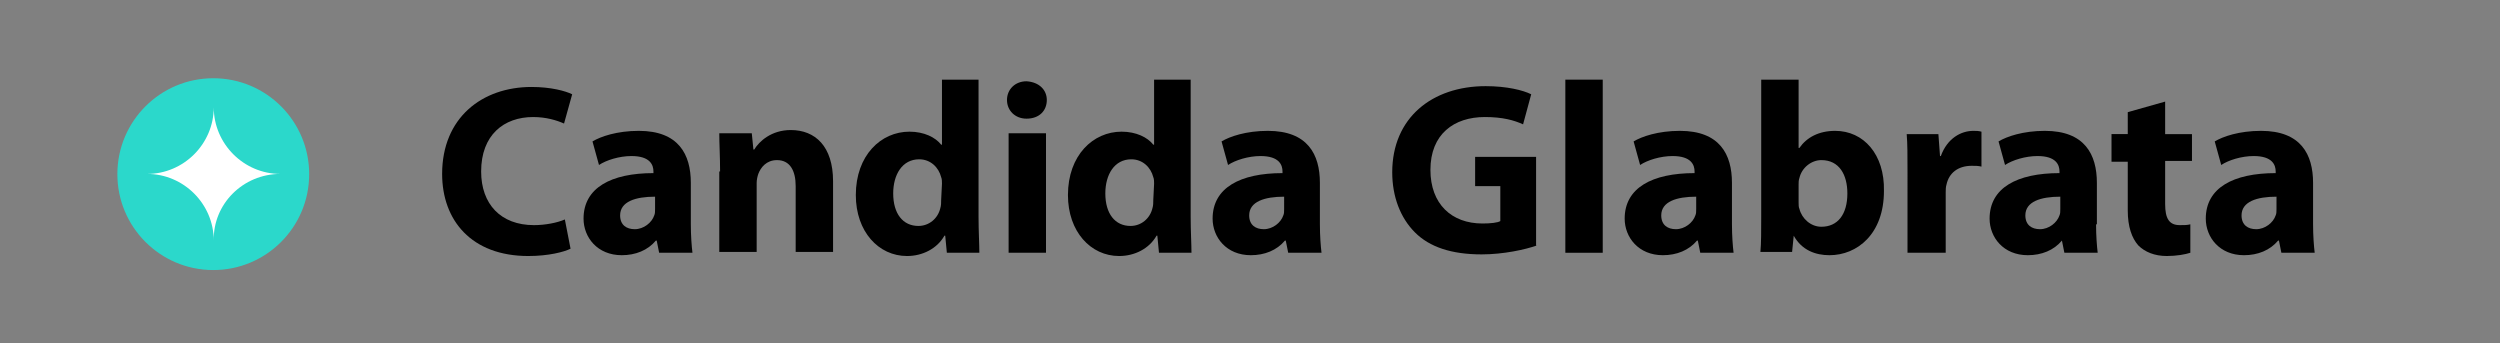 <?xml version="1.0" encoding="utf-8"?>
<!-- Generator: Adobe Illustrator 25.0.1, SVG Export Plug-In . SVG Version: 6.00 Build 0)  -->
<svg version="1.1" id="Layer_1" xmlns="http://www.w3.org/2000/svg" xmlns:xlink="http://www.w3.org/1999/xlink" x="0px" y="0px"
	 viewBox="0 0 307.6 42.2" style="enable-background:new 0 0 307.6 42.2;" xml:space="preserve">
<rect x="0" y="0" width="307.6" height="42.2" fill="#808080" stroke="none"/>
<style type="text/css">
	.st0{fill:#2BD8CB;}
	.st1{fill:#FFFFFF;}
</style>
<g>
	<path d="M70.2,30.6c-0.8,0.4-2.7,0.9-5.2,0.9c-7,0-10.6-4.4-10.6-10.1c0-6.9,4.9-10.7,11-10.7c2.4,0,4.2,0.5,5,0.9l-1,3.6
		c-0.9-0.4-2.2-0.8-3.8-0.8c-3.6,0-6.4,2.2-6.4,6.7c0,4,2.4,6.6,6.5,6.6c1.4,0,2.9-0.3,3.8-0.7L70.2,30.6z"/>
	<path d="M85,27.6c0,1.4,0.1,2.7,0.2,3.5h-4.1l-0.3-1.5h-0.1c-1,1.2-2.5,1.8-4.2,1.8c-3,0-4.7-2.2-4.7-4.5c0-3.8,3.4-5.6,8.6-5.6
		v-0.2c0-0.8-0.4-1.9-2.7-1.9c-1.5,0-3.1,0.5-4,1.1l-0.8-2.9c1-0.6,3-1.3,5.7-1.3c4.9,0,6.4,2.9,6.4,6.4V27.6z M80.6,24.2
		c-2.4,0-4.3,0.6-4.3,2.3c0,1.2,0.8,1.7,1.8,1.7c1.1,0,2.1-0.8,2.4-1.7c0.1-0.2,0.1-0.5,0.1-0.8V24.2z"/>
	<path d="M88.6,21.1c0-1.8-0.1-3.4-0.1-4.7h4l0.2,2h0.1c0.6-1,2.1-2.4,4.5-2.4c3,0,5.2,2,5.2,6.3V31h-4.6v-8.1
		c0-1.9-0.7-3.2-2.3-3.2c-1.3,0-2,0.9-2.3,1.7c-0.1,0.3-0.2,0.7-0.2,1.1V31h-4.6v-9.9H88.6z"/>
	<path d="M120.4,9.8v16.9c0,1.7,0.1,3.4,0.1,4.4h-4l-0.2-2.1h-0.1c-0.9,1.6-2.7,2.5-4.6,2.5c-3.5,0-6.3-3-6.3-7.5
		c0-4.9,3.1-7.8,6.6-7.8c1.8,0,3.2,0.7,3.9,1.6h0.1v-8H120.4z M115.9,22.6c0-0.2,0-0.6-0.1-0.8c-0.3-1.2-1.3-2.2-2.7-2.2
		c-2.1,0-3.2,1.9-3.2,4.2c0,2.5,1.2,4,3.1,4c1.3,0,2.4-0.9,2.7-2.2c0.1-0.3,0.1-0.7,0.1-1L115.9,22.6L115.9,22.6z"/>
	<path d="M128.8,12.3c0,1.3-0.9,2.3-2.5,2.3c-1.4,0-2.4-1-2.4-2.3s1-2.3,2.4-2.3C127.9,10.1,128.8,11.1,128.8,12.3z M124.1,31.1
		V16.4h4.6v14.7H124.1z"/>
	<path d="M146.5,9.8v16.9c0,1.7,0.1,3.4,0.1,4.4h-4l-0.2-2.1h-0.1c-0.9,1.6-2.7,2.5-4.6,2.5c-3.5,0-6.3-3-6.3-7.5
		c0-4.9,3.1-7.8,6.6-7.8c1.8,0,3.2,0.7,3.9,1.6h0.1v-8H146.5z M142,22.6c0-0.2,0-0.6-0.1-0.8c-0.3-1.2-1.3-2.2-2.7-2.2
		c-2.1,0-3.2,1.9-3.2,4.2c0,2.5,1.2,4,3.1,4c1.3,0,2.4-0.9,2.7-2.2c0.1-0.3,0.1-0.7,0.1-1L142,22.6L142,22.6z"/>
	<path d="M162.4,27.6c0,1.4,0.1,2.7,0.2,3.5h-4.1l-0.3-1.5h-0.1c-1,1.2-2.5,1.8-4.2,1.8c-3,0-4.7-2.2-4.7-4.5c0-3.8,3.4-5.6,8.6-5.6
		v-0.2c0-0.8-0.4-1.9-2.7-1.9c-1.5,0-3.1,0.5-4,1.1l-0.8-2.9c1-0.6,3-1.3,5.7-1.3c4.9,0,6.4,2.9,6.4,6.4L162.4,27.6L162.4,27.6z
		 M158,24.2c-2.4,0-4.3,0.6-4.3,2.3c0,1.2,0.8,1.7,1.8,1.7c1.1,0,2.1-0.8,2.4-1.7c0.1-0.2,0.1-0.5,0.1-0.8V24.2z"/>
	<path d="M189.1,30.2c-1.4,0.5-4.1,1.1-6.8,1.1c-3.7,0-6.4-0.9-8.2-2.7c-1.8-1.8-2.8-4.4-2.8-7.4c0-6.7,4.9-10.6,11.5-10.6
		c2.6,0,4.6,0.5,5.6,1l-1,3.7c-1.1-0.5-2.5-0.9-4.7-0.9c-3.8,0-6.7,2.1-6.7,6.5c0,4.2,2.6,6.6,6.4,6.6c1,0,1.9-0.1,2.2-0.3v-4.3
		h-3.1v-3.6h7.5v10.9H189.1z"/>
	<path d="M192.6,9.8h4.6v21.3h-4.6V9.8z"/>
	<path d="M213.1,27.6c0,1.4,0.1,2.7,0.2,3.5h-4.1l-0.3-1.5h-0.1c-1,1.2-2.5,1.8-4.2,1.8c-3,0-4.7-2.2-4.7-4.5c0-3.8,3.4-5.6,8.6-5.6
		v-0.2c0-0.8-0.4-1.9-2.7-1.9c-1.5,0-3.1,0.5-4,1.1l-0.8-2.9c1-0.6,3-1.3,5.7-1.3c4.9,0,6.4,2.9,6.4,6.4L213.1,27.6L213.1,27.6z
		 M208.7,24.2c-2.4,0-4.3,0.6-4.3,2.3c0,1.2,0.8,1.7,1.8,1.7c1.1,0,2.1-0.8,2.4-1.7c0.1-0.2,0.1-0.5,0.1-0.8V24.2z"/>
	<path d="M216.7,9.8h4.6v8.4h0.1c0.9-1.3,2.4-2.1,4.4-2.1c3.5,0,6.1,2.9,6,7.4c0,5.3-3.3,7.9-6.7,7.9c-1.7,0-3.4-0.6-4.4-2.4h0
		l-0.2,2h-3.9c0.1-1,0.1-2.7,0.1-4.4L216.7,9.8L216.7,9.8z M221.3,24.9c0,0.3,0,0.6,0.1,0.8c0.3,1.2,1.4,2.2,2.7,2.2
		c2,0,3.2-1.5,3.2-4.1c0-2.3-1-4.1-3.2-4.1c-1.2,0-2.4,0.9-2.7,2.2c-0.1,0.3-0.1,0.5-0.1,0.8V24.9z"/>
	<path d="M234.7,21.3c0-2.2,0-3.6-0.1-4.8h3.9l0.2,2.7h0.1c0.8-2.2,2.5-3.1,4-3.1c0.4,0,0.6,0,1,0.1v4.3c-0.4-0.1-0.7-0.1-1.2-0.1
		c-1.7,0-2.8,0.9-3.1,2.3c-0.1,0.3-0.1,0.7-0.1,1v7.4h-4.7V21.3z"/>
	<path d="M257.9,27.6c0,1.4,0.1,2.7,0.2,3.5H254l-0.3-1.5h0c-1,1.2-2.5,1.8-4.2,1.8c-3,0-4.7-2.2-4.7-4.5c0-3.8,3.4-5.6,8.6-5.6
		v-0.2c0-0.8-0.4-1.9-2.7-1.9c-1.5,0-3.1,0.5-4,1.1l-0.8-2.9c1-0.6,3-1.3,5.7-1.3c4.9,0,6.4,2.9,6.4,6.4v5.1H257.9z M253.5,24.2
		c-2.4,0-4.3,0.6-4.3,2.3c0,1.2,0.8,1.7,1.8,1.7c1.1,0,2.1-0.8,2.4-1.7c0.1-0.2,0.1-0.5,0.1-0.8V24.2z"/>
	<path d="M266.4,12.5v4h3.3v3.3h-3.3v5.3c0,1.8,0.5,2.6,1.8,2.6c0.6,0,0.9,0,1.3-0.1v3.5c-0.6,0.2-1.7,0.4-2.9,0.4
		c-1.5,0-2.7-0.5-3.5-1.3c-0.8-0.9-1.3-2.3-1.3-4.3v-6h-2v-3.4h2v-2.7L266.4,12.5z"/>
	<path d="M284.6,27.6c0,1.4,0.1,2.7,0.2,3.5h-4.1l-0.3-1.5h-0.1c-1,1.2-2.5,1.8-4.2,1.8c-3,0-4.7-2.2-4.7-4.5c0-3.8,3.4-5.6,8.6-5.6
		v-0.2c0-0.8-0.4-1.9-2.7-1.9c-1.5,0-3.1,0.5-4,1.1l-0.8-2.9c1-0.6,3-1.3,5.7-1.3c4.9,0,6.4,2.9,6.4,6.4V27.6z M280.1,24.2
		c-2.4,0-4.3,0.6-4.3,2.3c0,1.2,0.8,1.7,1.8,1.7c1.1,0,2.1-0.8,2.4-1.7c0.1-0.2,0.1-0.5,0.1-0.8V24.2z"/>
</g>
<g>
	<g>
		
			<ellipse transform="matrix(2.415443e-03 -1 1 2.415443e-03 4.778 47.575)" class="st0" cx="26.2" cy="21.4" rx="11.8" ry="11.8"/>
	</g>
	<path class="st1" d="M34.5,21.4c-4.5,0-8.2-3.7-8.2-8.2c0,4.5-3.7,8.2-8.2,8.2c4.5,0,8.2,3.7,8.2,8.2
		C26.2,25.1,29.9,21.4,34.5,21.4"/>
</g>
</svg>
